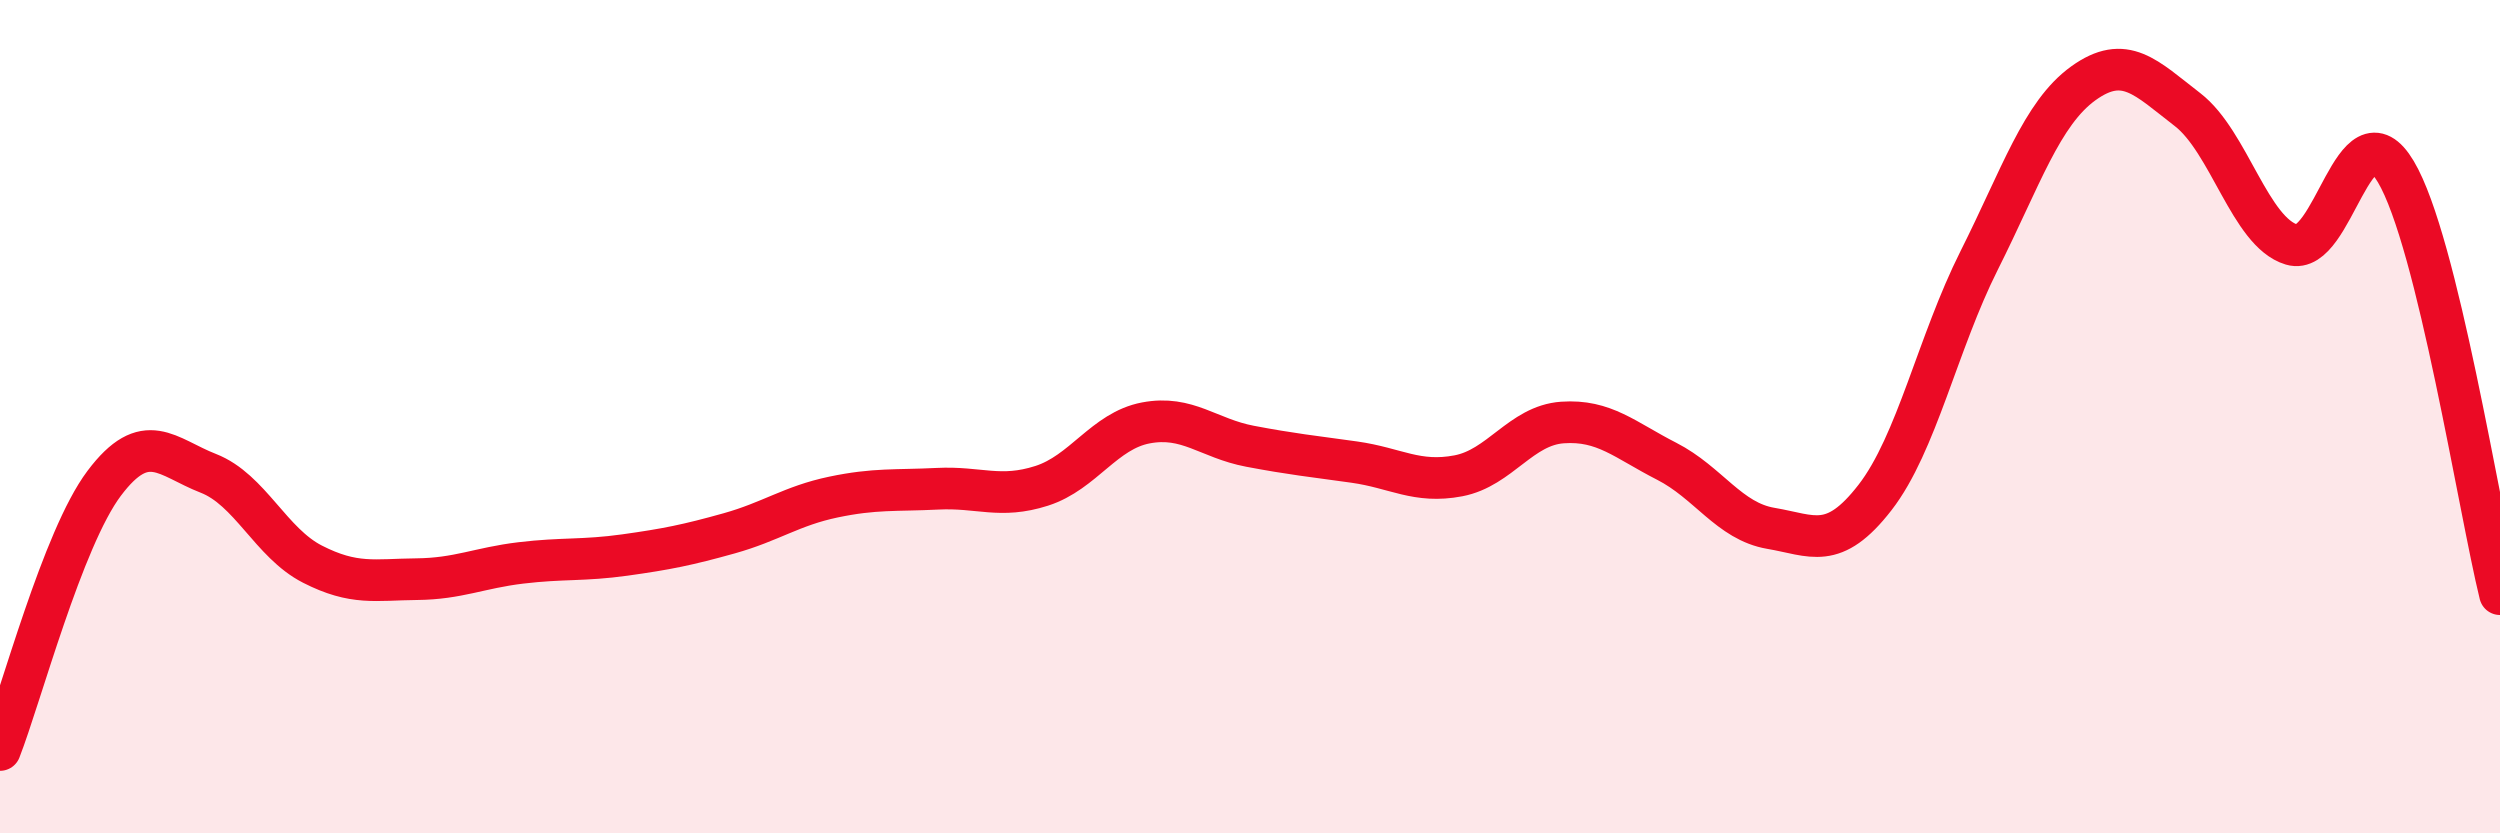 
    <svg width="60" height="20" viewBox="0 0 60 20" xmlns="http://www.w3.org/2000/svg">
      <path
        d="M 0,18 C 0.5,16.72 1.5,12.93 2.5,11.6 C 3.5,10.27 4,10.97 5,11.36 C 6,11.75 6.5,13.03 7.5,13.54 C 8.5,14.05 9,13.91 10,13.9 C 11,13.89 11.5,13.63 12.5,13.51 C 13.5,13.39 14,13.46 15,13.32 C 16,13.18 16.5,13.08 17.5,12.8 C 18.5,12.52 19,12.14 20,11.93 C 21,11.72 21.5,11.78 22.5,11.73 C 23.5,11.68 24,11.98 25,11.66 C 26,11.34 26.5,10.34 27.5,10.15 C 28.5,9.96 29,10.52 30,10.71 C 31,10.9 31.5,10.95 32.5,11.09 C 33.5,11.23 34,11.61 35,11.42 C 36,11.23 36.5,10.21 37.5,10.14 C 38.5,10.07 39,10.56 40,11.07 C 41,11.58 41.5,12.51 42.5,12.68 C 43.5,12.85 44,13.23 45,11.94 C 46,10.65 46.5,8.24 47.5,6.25 C 48.5,4.26 49,2.72 50,2 C 51,1.28 51.5,1.86 52.5,2.63 C 53.5,3.4 54,5.57 55,5.87 C 56,6.17 56.5,2.44 57.5,4.12 C 58.5,5.8 59.5,12.23 60,14.26L60 20L0 20Z"
        fill="#EB0A25"
        opacity="0.1"
        stroke-linecap="round"
        stroke-linejoin="round"
      />
      <path
        d="M 0,18 C 0.5,16.72 1.5,12.93 2.5,11.6 C 3.5,10.27 4,10.97 5,11.36 C 6,11.75 6.5,13.03 7.5,13.54 C 8.5,14.05 9,13.91 10,13.9 C 11,13.89 11.5,13.63 12.5,13.51 C 13.5,13.39 14,13.46 15,13.32 C 16,13.18 16.5,13.08 17.5,12.8 C 18.5,12.52 19,12.14 20,11.93 C 21,11.72 21.5,11.78 22.5,11.73 C 23.5,11.68 24,11.98 25,11.66 C 26,11.34 26.5,10.34 27.5,10.15 C 28.5,9.96 29,10.52 30,10.71 C 31,10.9 31.5,10.95 32.5,11.09 C 33.5,11.23 34,11.61 35,11.42 C 36,11.23 36.5,10.21 37.5,10.14 C 38.5,10.07 39,10.56 40,11.07 C 41,11.58 41.5,12.51 42.5,12.68 C 43.5,12.85 44,13.23 45,11.94 C 46,10.65 46.5,8.24 47.5,6.25 C 48.5,4.26 49,2.72 50,2 C 51,1.28 51.5,1.86 52.5,2.63 C 53.5,3.4 54,5.57 55,5.87 C 56,6.17 56.5,2.44 57.5,4.12 C 58.5,5.8 59.5,12.23 60,14.26"
        stroke="#EB0A25"
        stroke-width="1"
        fill="none"
        stroke-linecap="round"
        stroke-linejoin="round"
      />
    </svg>
  